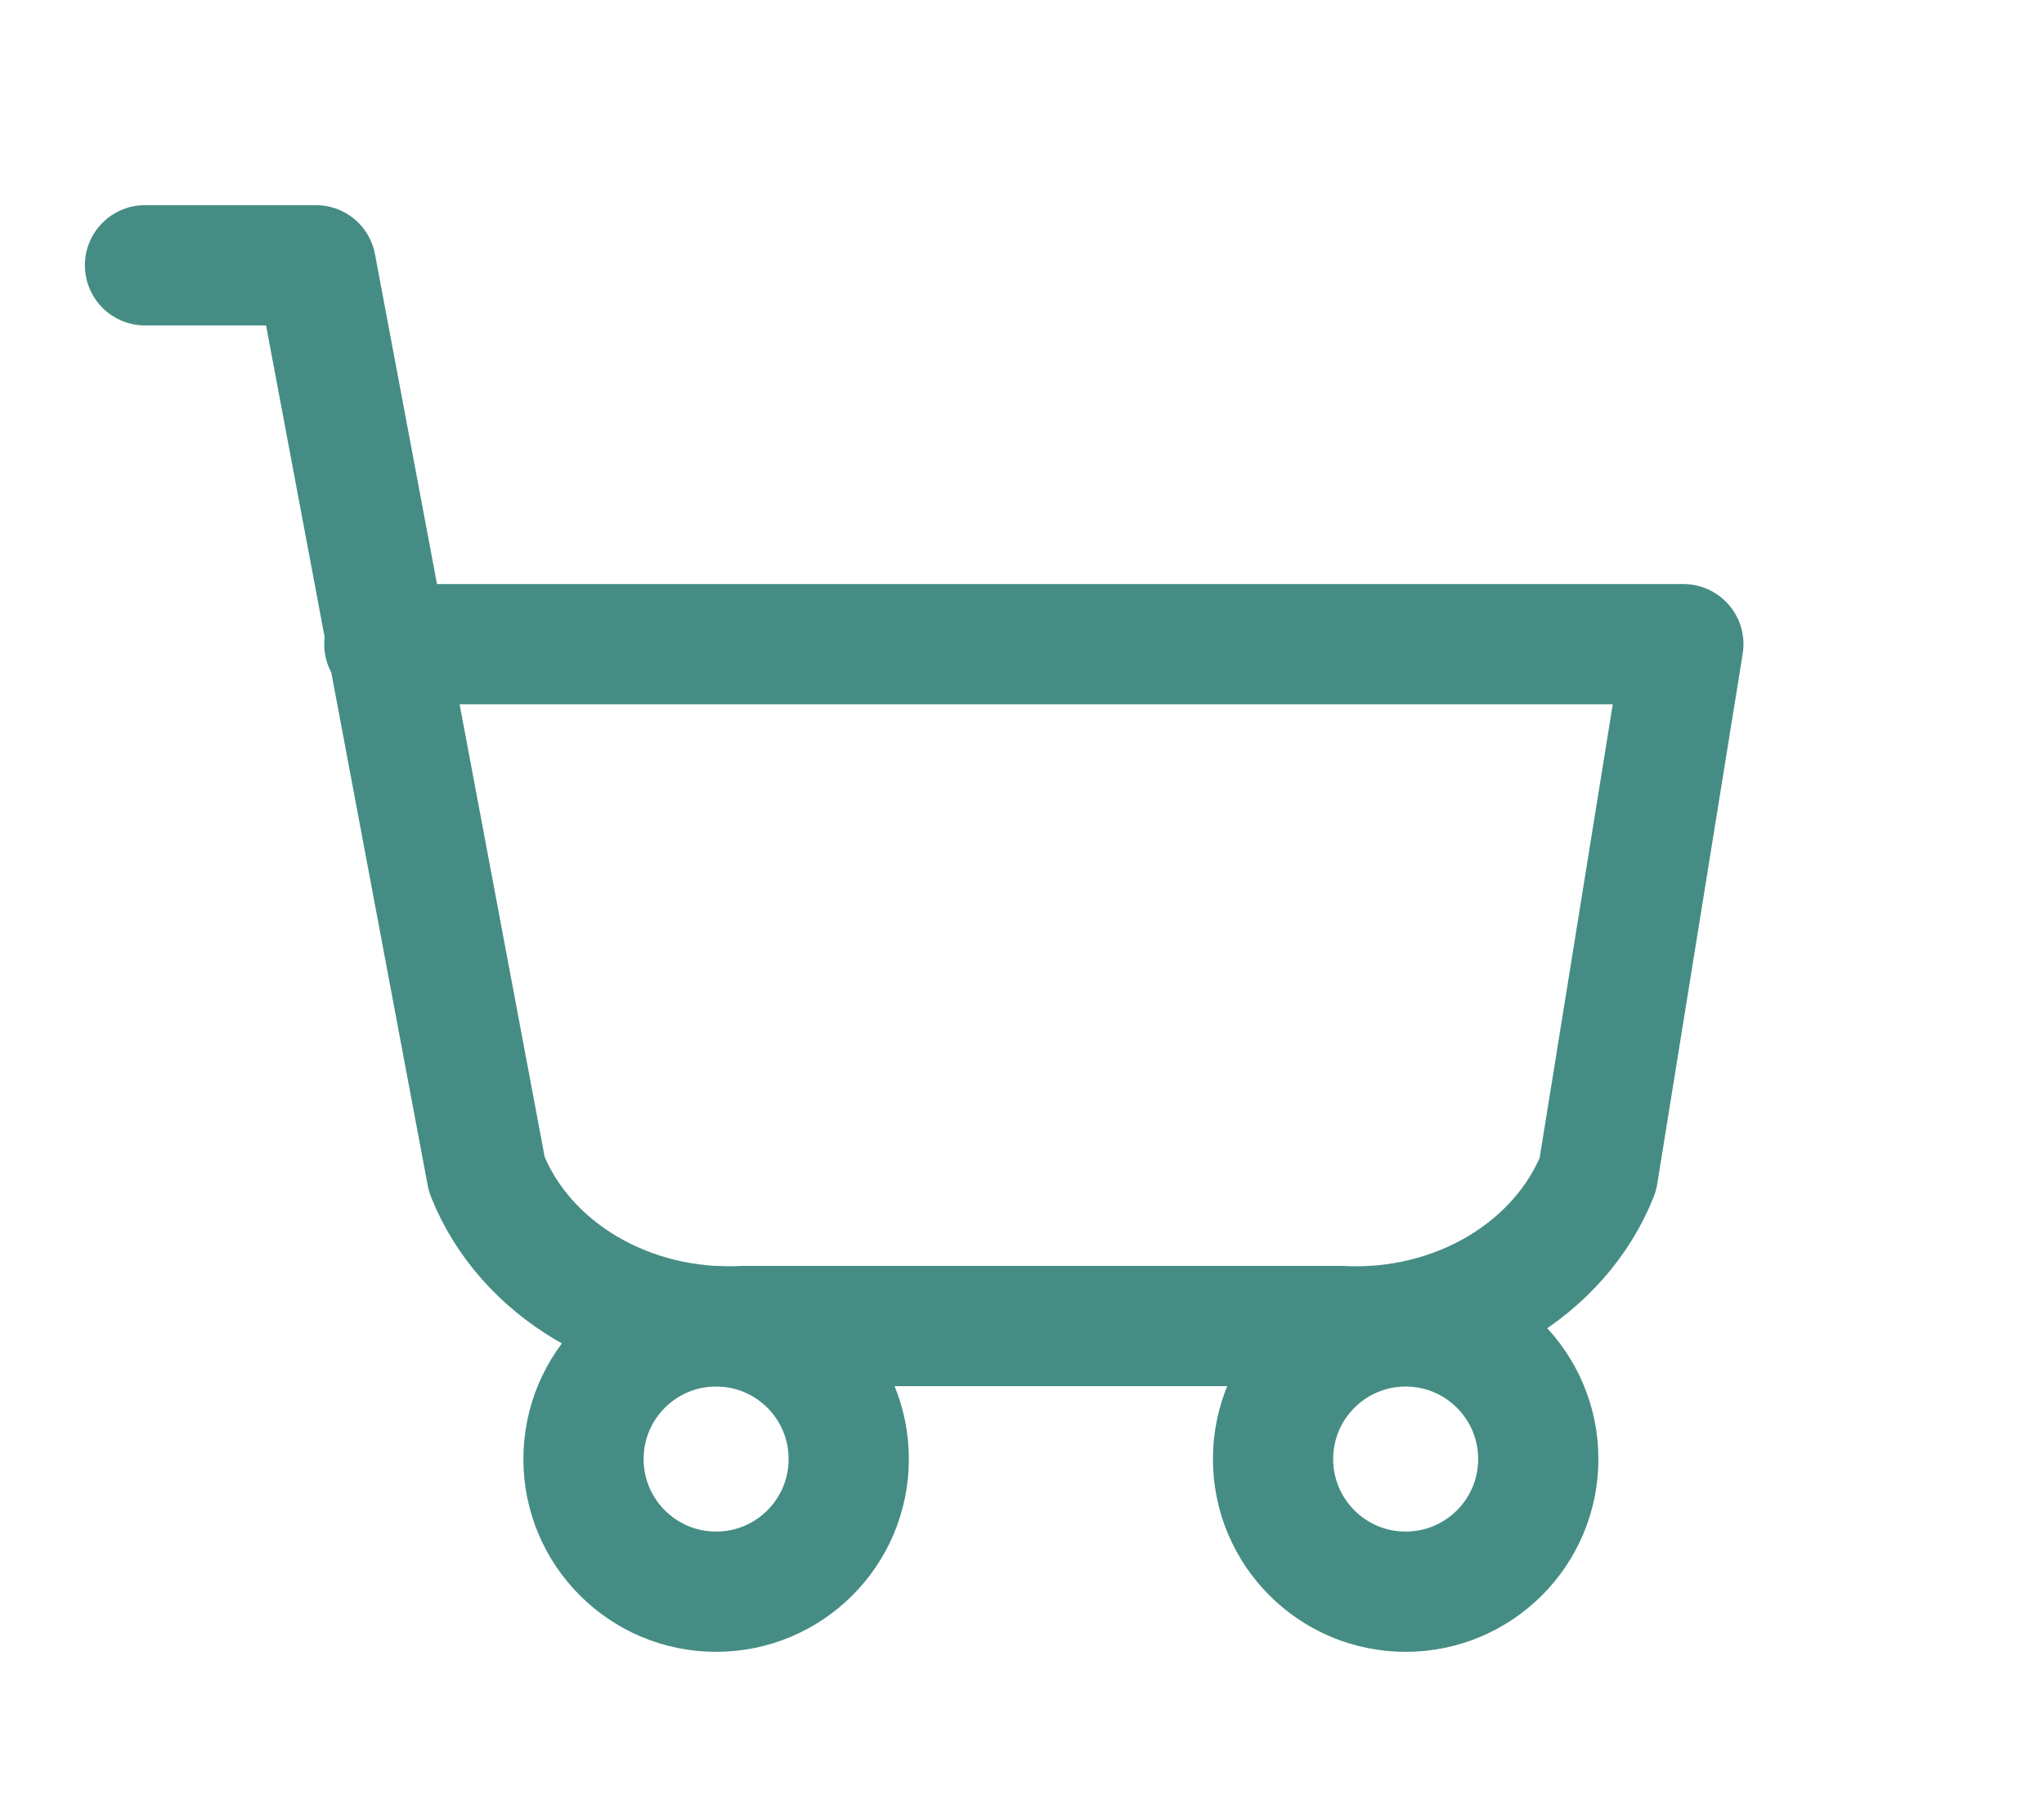 <svg height="30" viewBox="0 0 34 30" width="34"
    xmlns="http://www.w3.org/2000/svg">
    <g fill="none" fill-rule="evenodd">
        <path d="m0 0h33.529v30h-33.529z"/>
        <g stroke="#458d84" stroke-linecap="round" stroke-linejoin="round" stroke-width="2">
            <circle cx="11.912" cy="24.265" r="2.206"/>
            <circle cx="23.382" cy="24.265" r="2.206"/>
            <path d="m2.412 4.412h2.843l2.843 15.121c.63 1.588 2.369 2.615 4.265 2.52h9.951c1.896.095 3.635-.932 4.265-2.52l1.422-8.82h-21.608"/>
        </g>
    </g>
</svg>
